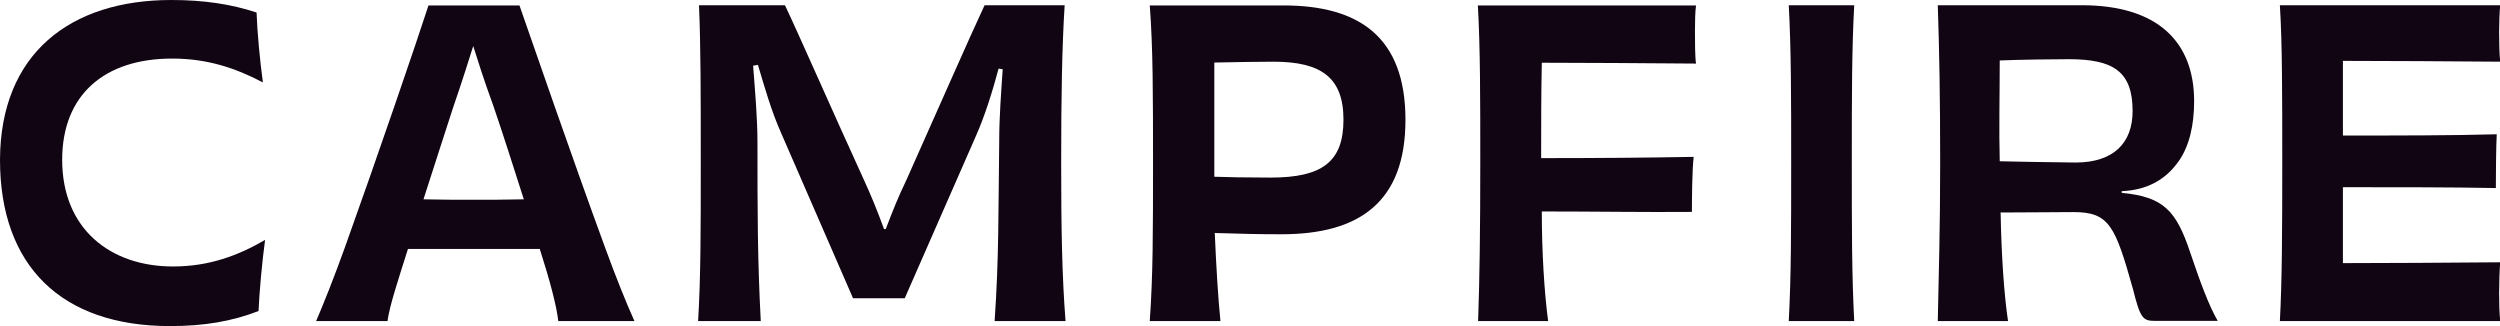 <svg width="115" height="15" viewBox="0 0 115 15" fill="none" xmlns="http://www.w3.org/2000/svg">
<g clip-path="url(#clip0_169_2670)">
<path d="M82.283 14.769C82.394 12.681 82.394 10.584 82.394 7.505C82.394 4.426 82.394 2.319 82.283 0.241H85.294C85.183 2.29 85.183 4.387 85.183 7.486C85.183 10.584 85.183 12.652 85.294 14.769H82.283Z" fill="#110413"/>
<path d="M92.028 9.785C92.068 11.835 92.189 13.547 92.369 14.769H89.138C89.178 12.662 89.248 10.603 89.248 7.505C89.248 4.407 89.208 2.338 89.138 0.241H95.761C99.264 0.241 100.93 1.934 100.93 4.657C100.93 5.754 100.709 6.725 100.217 7.418C99.595 8.303 98.722 8.746 97.598 8.794V8.871C99.525 9.054 100.107 9.689 100.749 11.613C101.201 12.951 101.602 14.047 102.014 14.759H99.083C98.571 14.759 98.441 14.605 98.12 13.307C97.297 10.382 97.026 9.756 95.38 9.756C94.206 9.756 93.654 9.775 92.018 9.775L92.028 9.785ZM91.988 7.418C92.61 7.437 93.995 7.457 95.48 7.476C97.216 7.476 98.1 6.581 98.1 5.109C98.1 3.271 97.196 2.723 95.159 2.723C94.537 2.723 92.921 2.742 91.988 2.781C91.988 4.359 91.948 5.936 91.988 7.418Z" fill="#110413"/>
<path d="M115 14.769H104.874C104.974 12.931 104.984 10.603 104.984 7.505C104.984 4.407 104.984 1.963 104.874 0.241H115.01C114.98 0.491 114.96 1.097 114.96 1.462C114.96 1.867 114.97 2.55 115.01 2.838C112.471 2.819 109.812 2.8 107.774 2.8V6.235C110.233 6.235 112.802 6.235 114.85 6.177C114.819 6.697 114.809 8.13 114.809 8.65C112.792 8.611 110.193 8.611 107.774 8.611V12.104C109.802 12.104 112.551 12.085 115.01 12.065C114.98 12.373 114.96 13.037 114.96 13.48C114.96 13.826 114.97 14.452 115.01 14.759L115 14.769Z" fill="#110413"/>
<path d="M78.028 2.925C75.439 2.906 72.97 2.886 70.923 2.886C70.893 4.32 70.893 5.811 70.893 7.033V7.274C73.402 7.274 75.77 7.255 77.908 7.216C77.838 7.832 77.828 9.16 77.828 9.747C75.68 9.766 73.402 9.727 70.923 9.727C70.923 11.546 71.033 13.412 71.214 14.769H67.993C68.063 12.797 68.093 10.584 68.093 7.514C68.093 4.445 68.093 2.223 67.982 0.25H78.018C77.978 0.5 77.968 1.03 77.968 1.414C77.968 1.876 77.968 2.617 78.018 2.935L78.028 2.925Z" fill="#110413"/>
<path d="M25.682 14.769C25.601 14.076 25.32 12.989 24.829 11.45H18.767C18.295 12.941 17.934 14.019 17.824 14.769H14.542C14.903 13.932 15.375 12.739 15.857 11.402C17.322 7.322 19.209 1.809 19.71 0.25H23.895C24.457 1.857 26.334 7.303 27.839 11.402C28.321 12.72 28.793 13.903 29.184 14.769H25.682ZM24.096 9.169C23.624 7.697 23.133 6.148 22.701 4.888C22.239 3.627 21.968 2.742 21.768 2.117C21.567 2.761 21.296 3.627 20.834 4.974C20.423 6.216 19.951 7.726 19.48 9.169C20.272 9.189 21.145 9.189 21.758 9.189C22.4 9.189 23.283 9.189 24.096 9.169Z" fill="#110413"/>
<path d="M11.892 14.307C11.932 13.422 12.053 12.065 12.194 11.036C10.969 11.748 9.634 12.258 7.958 12.258C5.068 12.258 2.86 10.526 2.86 7.351C2.86 4.368 4.797 2.694 7.918 2.694C9.534 2.694 10.829 3.127 12.093 3.791C11.953 2.761 11.832 1.453 11.802 0.577C10.648 0.192 9.383 0 7.878 0C3.242 0 0.02 2.454 0 7.351C0 12.229 2.82 15 7.818 15C9.373 15 10.648 14.788 11.892 14.307Z" fill="#110413"/>
<path d="M56.15 14.769H52.889C53.039 12.681 53.039 10.603 53.039 7.505C53.039 4.407 53.039 2.203 52.889 0.25H59.041C62.543 0.25 64.651 1.722 64.651 5.513C64.651 9.304 62.523 10.776 58.95 10.776C57.796 10.776 57.264 10.757 55.879 10.718C55.95 12.325 56.03 13.682 56.14 14.769H56.15ZM55.849 8.13C56.361 8.149 57.365 8.169 58.449 8.169C60.817 8.169 61.8 7.447 61.8 5.504C61.8 3.56 60.767 2.838 58.579 2.838C58.027 2.838 56.652 2.858 55.859 2.877C55.859 4.705 55.859 6.504 55.859 8.13H55.849Z" fill="#110413"/>
<path d="M45.773 14.769H49.014C48.854 12.681 48.814 10.565 48.814 7.486C48.814 4.407 48.854 2.136 48.974 0.241H45.291C44.609 1.693 43.133 5.061 41.688 8.294C41.327 9.044 41.086 9.641 40.745 10.536H40.665C40.324 9.602 40.053 8.958 39.731 8.255C38.236 4.984 36.771 1.636 36.108 0.241H32.154C32.235 2.136 32.235 4.31 32.235 7.486C32.235 10.661 32.235 12.672 32.114 14.769H34.995C34.844 11.883 34.844 9.756 34.844 6.6C34.844 5.417 34.734 4.224 34.643 3.021L34.864 2.983C35.175 4.022 35.486 5.119 35.928 6.11L39.24 13.72H41.618L44.88 6.283C45.301 5.35 45.683 4.108 45.934 3.156L46.124 3.185C46.054 4.243 45.964 5.388 45.964 6.475C45.923 9.593 45.954 11.902 45.753 14.759L45.773 14.769Z" fill="#110413"/>
</g>
<defs>
<clipPath id="clip0_169_2670">
<rect width="115" height="15" fill="white"/>
</clipPath>
</defs>
</svg>
